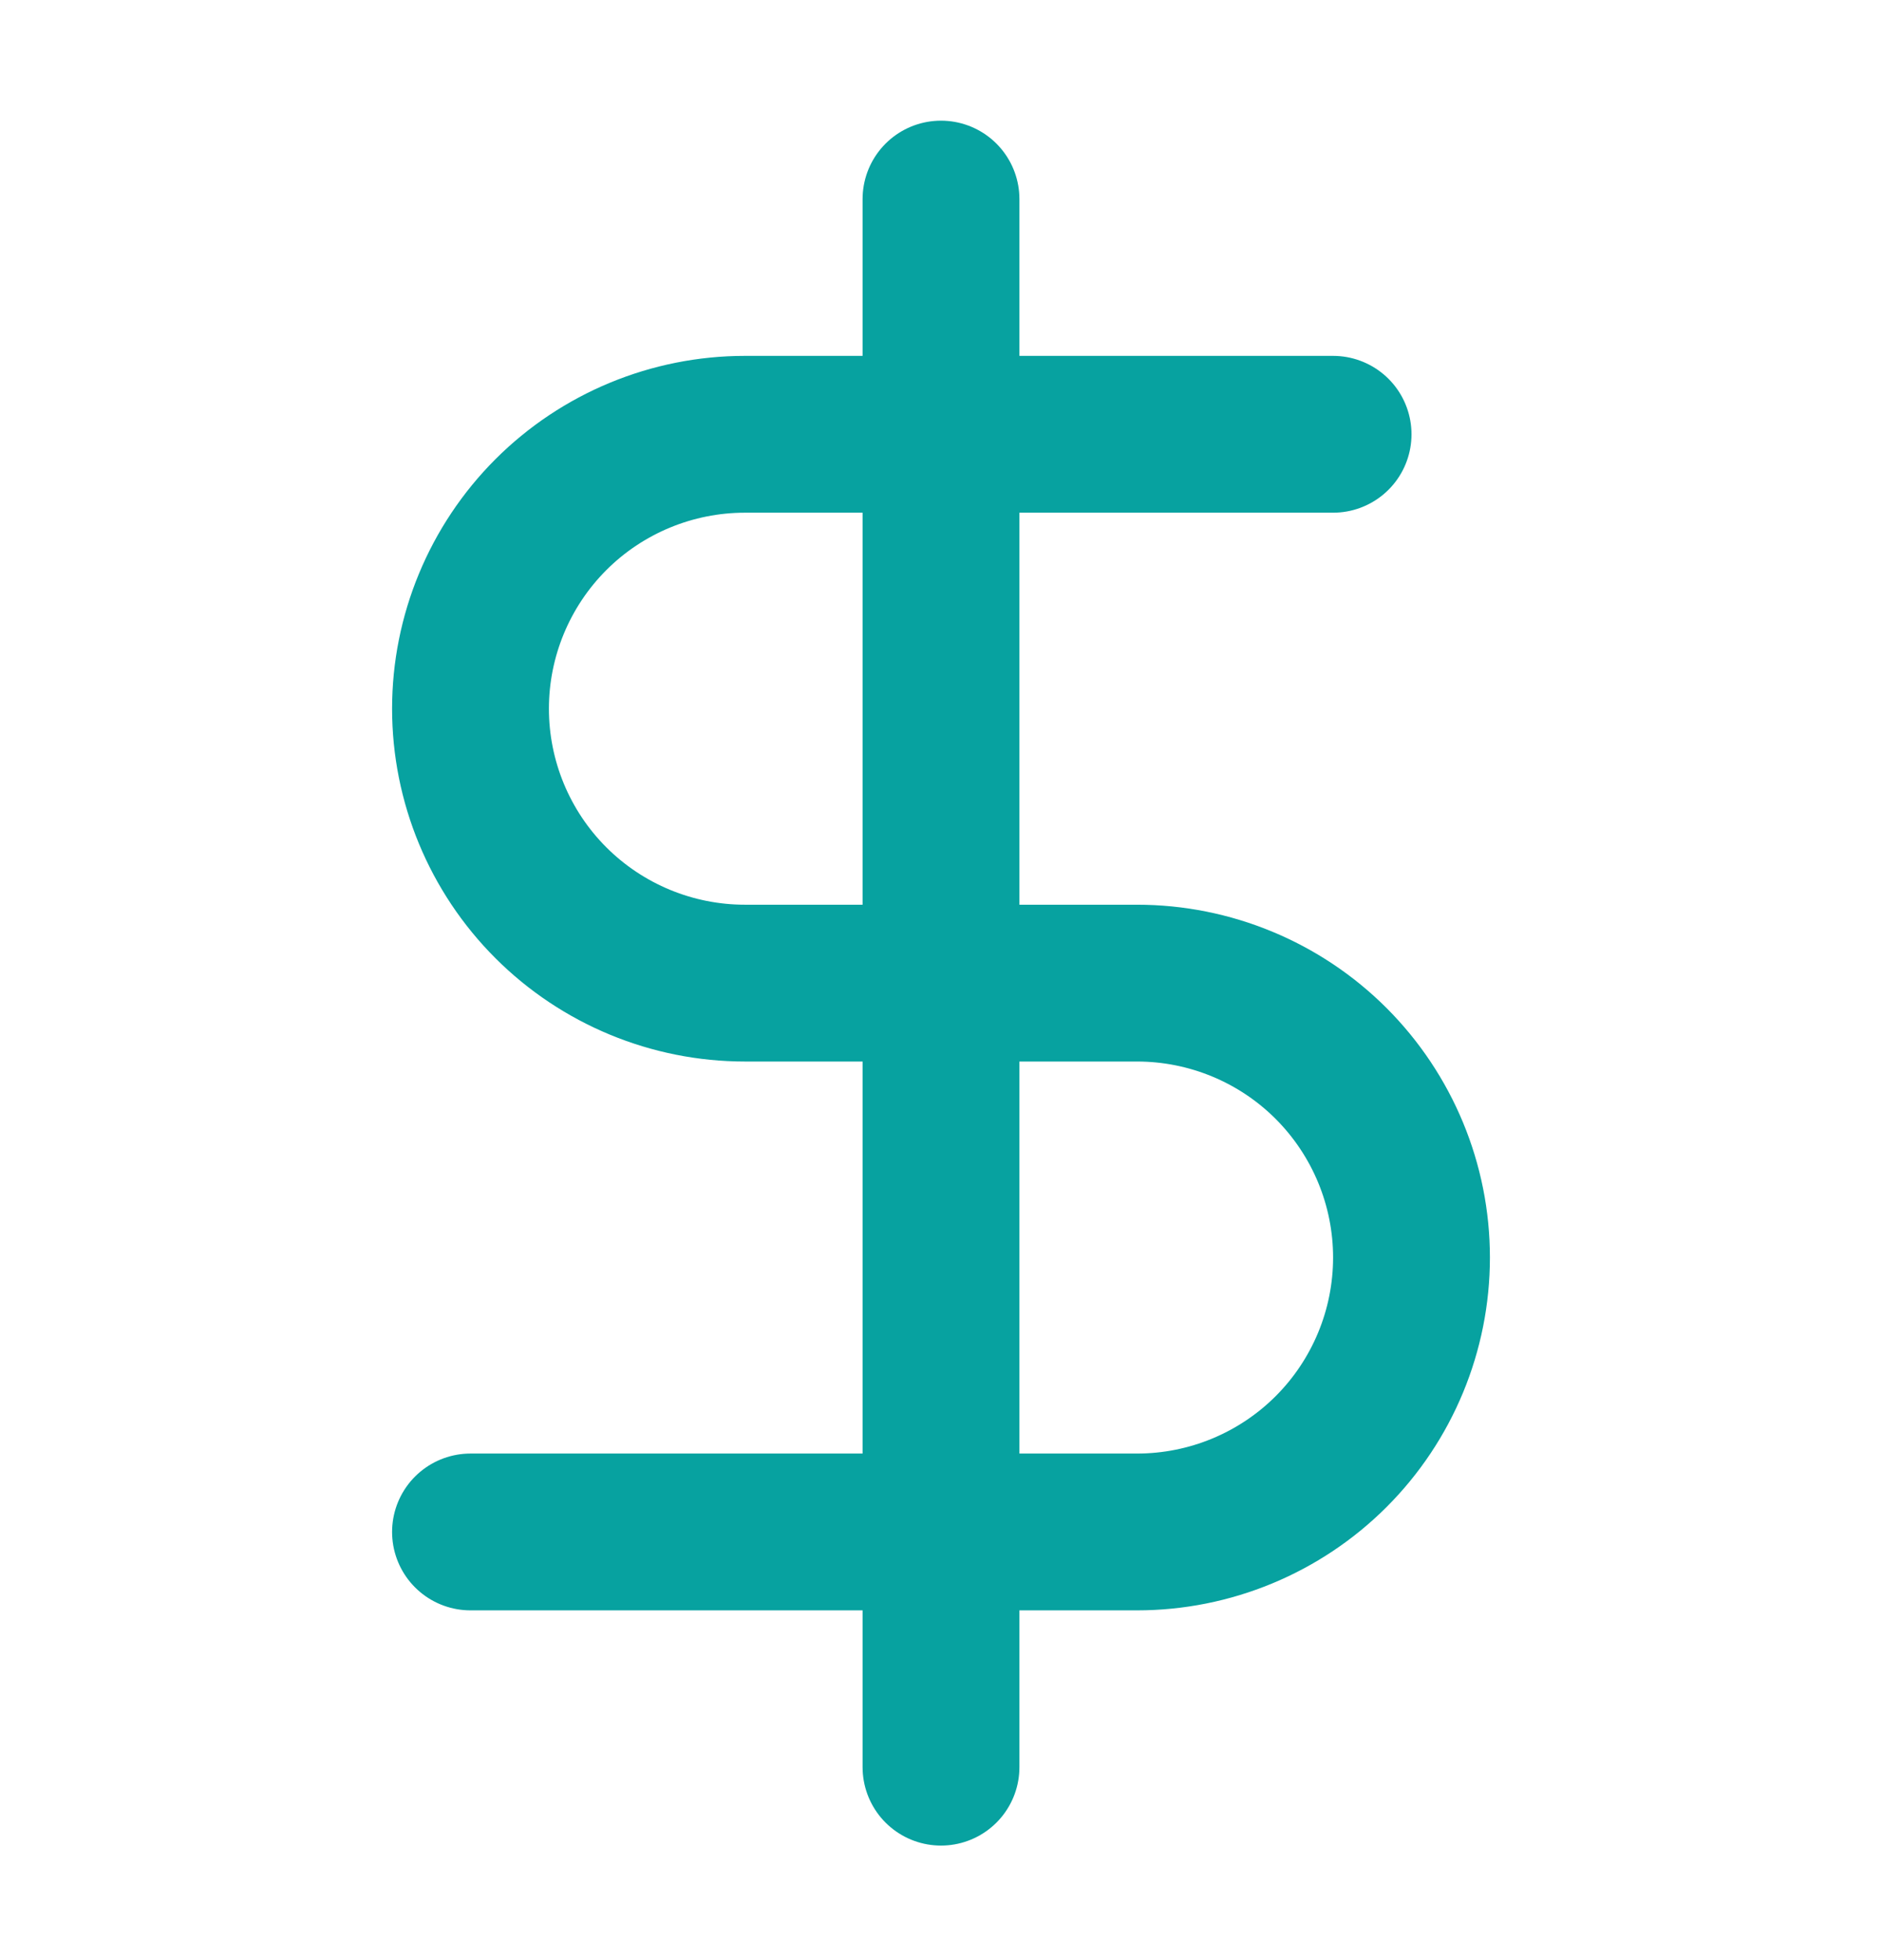 <svg width="24" height="25" viewBox="0 0 24 25" fill="none" xmlns="http://www.w3.org/2000/svg">
<path d="M12 2.539V22.539" stroke="#07A2A0" stroke-width="2" stroke-linecap="round" stroke-linejoin="round"/>
<path d="M17 5.539H9.5C8.572 5.539 7.681 5.908 7.025 6.564C6.369 7.221 6 8.111 6 9.039C6 9.967 6.369 10.858 7.025 11.514C7.681 12.17 8.572 12.539 9.5 12.539H14.5C15.428 12.539 16.319 12.908 16.975 13.564C17.631 14.221 18 15.111 18 16.039C18 16.967 17.631 17.858 16.975 18.514C16.319 19.17 15.428 19.539 14.5 19.539H6" stroke="#07A2A0" stroke-width="2" stroke-linecap="round" stroke-linejoin="round"/>
</svg>
